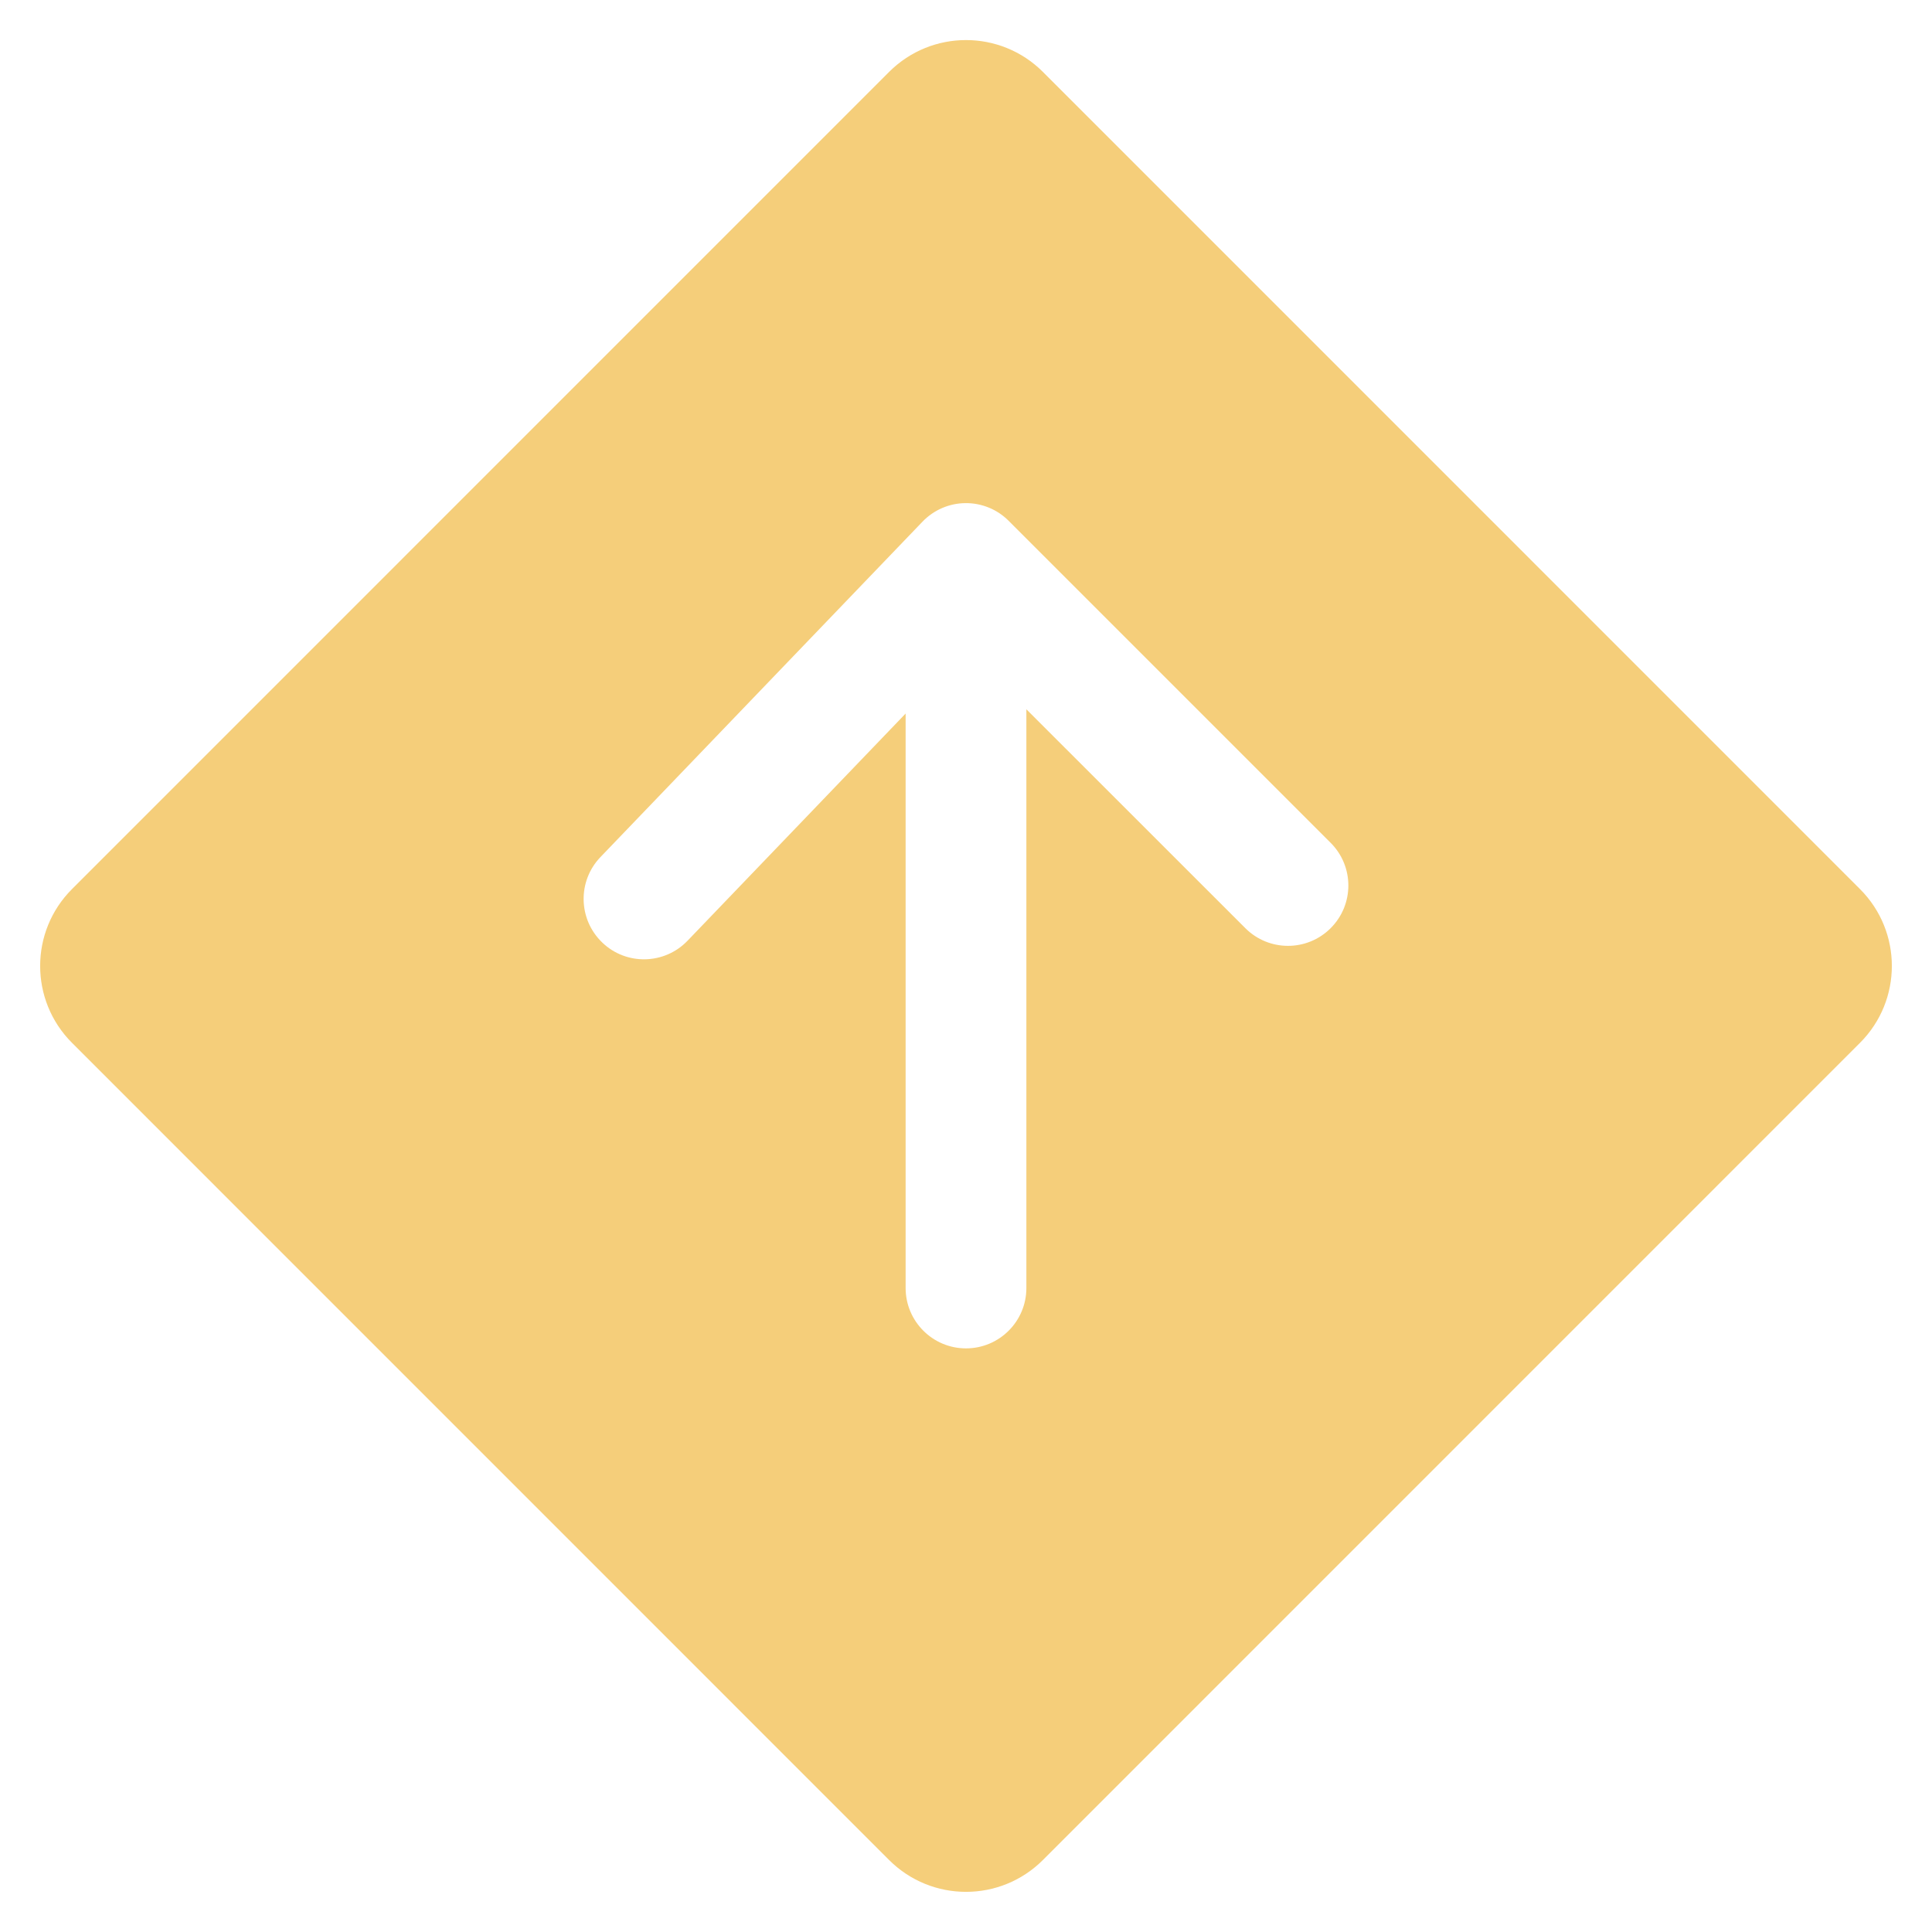 <?xml version="1.0" encoding="UTF-8"?><svg width="64px" height="64px" viewBox="0 0 24 24" fill="none" xmlns="http://www.w3.org/2000/svg" color="#f5ce7a" stroke-width="1.3"><g clip-path="url(#clip0_3839_8163)"><path fill-rule="evenodd" clip-rule="evenodd" d="M12.955 0.893C12.427 0.366 11.573 0.366 11.045 0.893L0.894 11.045C0.367 11.572 0.367 12.427 0.894 12.954L11.045 23.106C11.573 23.633 12.427 23.633 12.955 23.106L23.106 12.954C23.633 12.427 23.633 11.572 23.106 11.045L12.955 0.893ZM12.53 6.47C12.388 6.327 12.194 6.248 11.992 6.25C11.791 6.252 11.599 6.335 11.459 6.481L7.459 10.647C7.172 10.946 7.182 11.421 7.481 11.708C7.779 11.995 8.254 11.985 8.541 11.686L11.25 8.864V16C11.25 16.414 11.586 16.75 12 16.75C12.414 16.75 12.75 16.414 12.75 16V8.811L15.47 11.53C15.763 11.823 16.237 11.823 16.53 11.53C16.823 11.237 16.823 10.763 16.53 10.47L12.53 6.47Z" fill="#f5ce7a"></path></g><defs><clipPath id="clip0_3839_8163"><rect width="24" height="24" fill="white"></rect></clipPath></defs></svg>